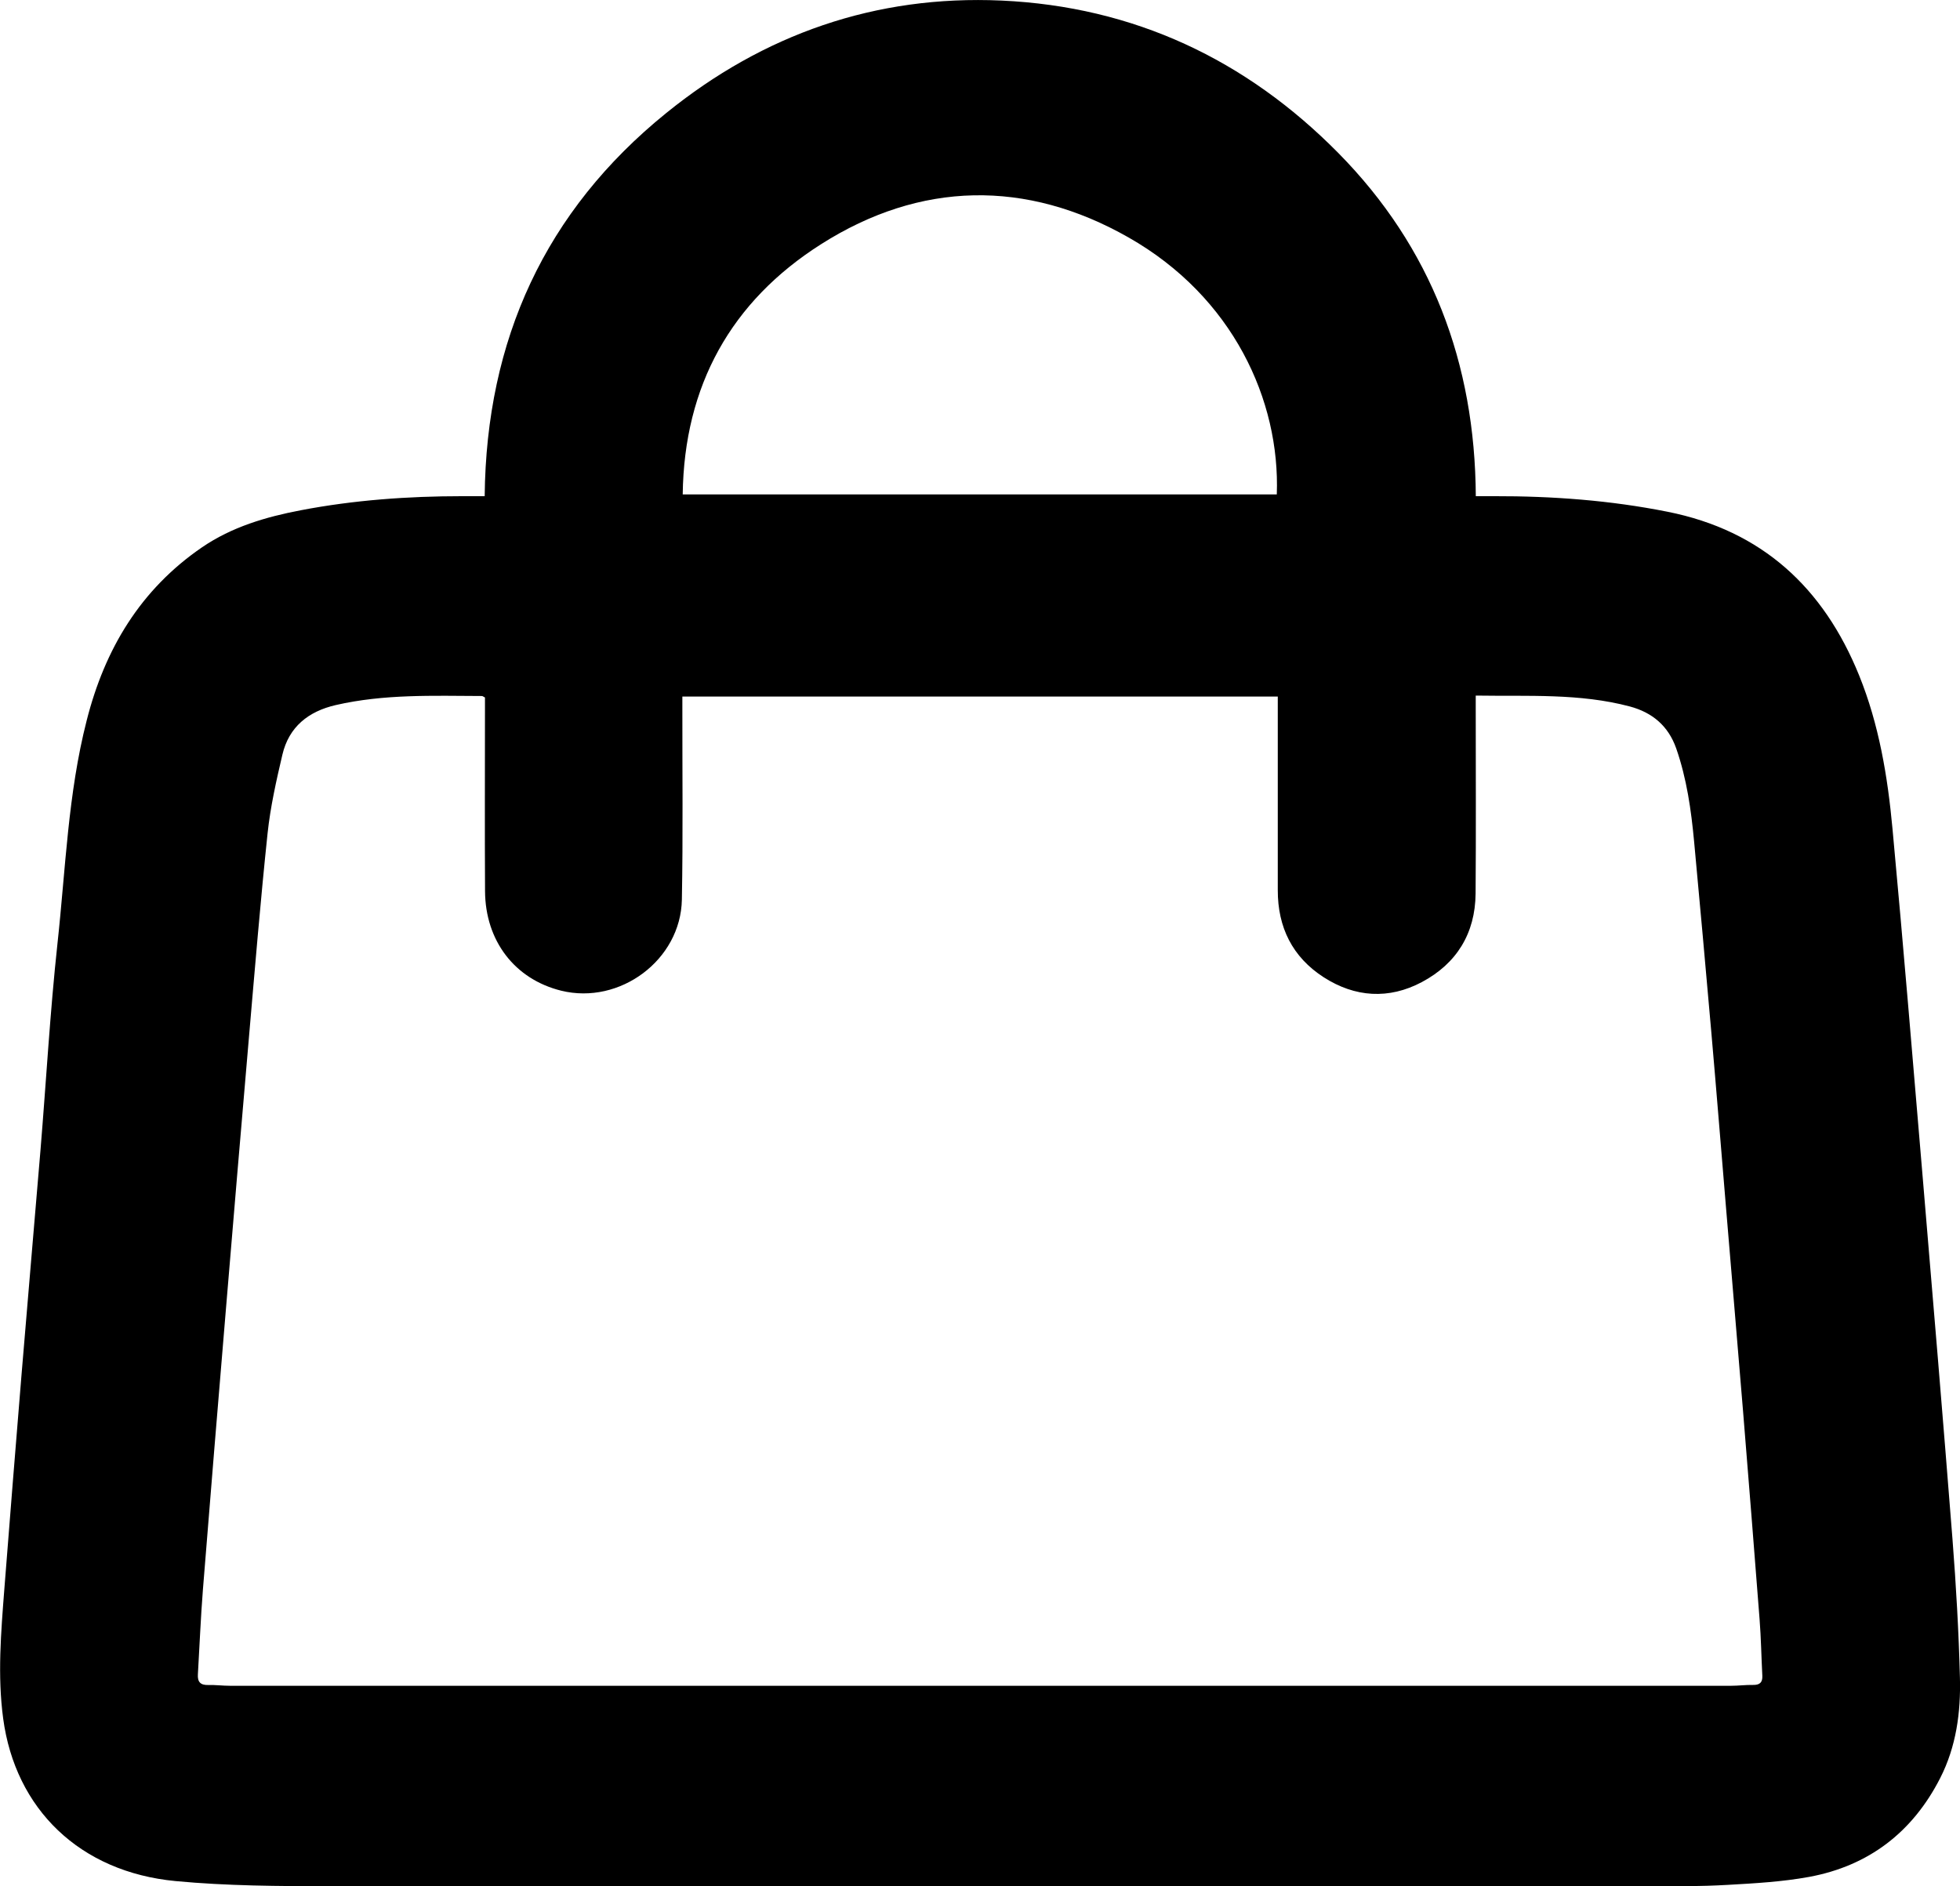 <?xml version="1.0" encoding="utf-8"?>
<!-- Generator: Adobe Illustrator 26.3.1, SVG Export Plug-In . SVG Version: 6.00 Build 0)  -->
<svg version="1.1" id="Layer_1" xmlns="http://www.w3.org/2000/svg" xmlns:xlink="http://www.w3.org/1999/xlink" x="0px" y="0px"
	 viewBox="0 0 279.31 268.86" style="enable-background:new 0 0 279.31 268.86;" xml:space="preserve">
<g>
	<path d="M69.07,70.72c0.22-22.28,8.62-40.64,25.86-54.6c13.87-11.24,29.84-16.85,47.79-16.04c18.84,0.86,34.83,8.39,47.99,21.72
		c13.28,13.46,19.49,29.93,19.6,48.92c0.94,0,1.77,0,2.6,0c8.31-0.02,16.57,0.59,24.73,2.22c13.45,2.68,22.23,10.83,27.29,23.31
		c2.84,7.01,4.07,14.41,4.76,21.87c1.55,16.65,2.92,33.32,4.33,49.99c1.44,17.09,2.88,34.18,4.22,51.28
		c0.51,6.57,0.89,13.16,1.06,19.75c0.13,4.92-0.53,9.81-2.81,14.28c-3.93,7.71-10.18,12.52-18.68,14.09
		c-3.82,0.7-7.75,0.92-11.64,1.14c-3.86,0.22-7.73,0.21-11.59,0.21c-62.5,0.01-125,0.03-187.5-0.02
		c-7.35-0.01-14.73-0.04-22.03-0.73c-13.68-1.29-22.87-10.27-24.6-23.18c-0.82-6.12-0.31-12.23,0.16-18.34
		c0.8-10.19,1.61-20.38,2.45-30.57c0.88-10.71,1.82-21.41,2.71-32.11c0.81-9.81,1.36-19.65,2.42-29.44
		c1.16-10.61,1.49-21.35,4.16-31.77C14.93,92.51,20.01,84.02,28.8,78c4.25-2.9,9.07-4.32,14.04-5.27
		c7.61-1.46,15.31-2.01,23.06-2.01C66.89,70.72,67.87,70.72,69.07,70.72z M210.3,99.14c0,0.8,0,1.36,0,1.92
		c0,8.77,0.05,17.54-0.02,26.3c-0.05,5.68-2.7,9.98-7.67,12.62c-4.69,2.49-9.51,2.18-13.97-0.69c-4.46-2.87-6.56-7.12-6.55-12.42
		c0.01-8.67,0-17.35,0-26.02c0-0.54,0-1.08,0-1.57c-28.41,0-56.57,0-84.85,0c0,0.68,0,1.24,0,1.79c-0.01,9.05,0.1,18.1-0.07,27.15
		c-0.16,8.6-8.84,15.04-17.2,12.98c-6.59-1.63-10.81-7.07-10.85-14.2c-0.05-8.67-0.01-17.35-0.01-26.02c0-0.55,0-1.1,0-1.57
		c-0.26-0.13-0.35-0.21-0.43-0.21c-6.97-0.03-13.96-0.29-20.83,1.29c-3.9,0.9-6.68,3.1-7.61,7.08c-0.87,3.7-1.71,7.44-2.11,11.21
		c-1.02,9.7-1.82,19.42-2.66,29.13c-1.12,12.91-2.2,25.82-3.28,38.73c-1.11,13.29-2.21,26.58-3.27,39.87
		c-0.32,4.04-0.48,8.09-0.72,12.13c-0.07,1.07,0.36,1.55,1.46,1.52c1.03-0.03,2.07,0.11,3.1,0.11c71.32,0.01,142.63,0.01,213.95,0
		c1.03,0,2.07-0.14,3.1-0.12c0.95,0.02,1.38-0.35,1.33-1.31c-0.14-2.68-0.18-5.36-0.39-8.04c-0.76-9.87-1.55-19.73-2.35-29.59
		c-0.8-9.72-1.63-19.44-2.44-29.16c-0.7-8.36-1.37-16.72-2.1-25.07c-0.79-9.01-1.6-18.02-2.44-27.03c-0.42-4.5-1.05-8.97-2.55-13.28
		c-1.13-3.22-3.41-5.12-6.61-5.98C225.1,98.79,217.77,99.26,210.3,99.14z M181.95,70.47c0.49-13.38-6.23-28.17-21.15-36.64
		c-14.55-8.27-29.63-8.03-43.8,0.98c-12.8,8.13-19.51,20.15-19.71,35.66C125.56,70.47,153.71,70.47,181.95,70.47z"/>
</g>
</svg>
